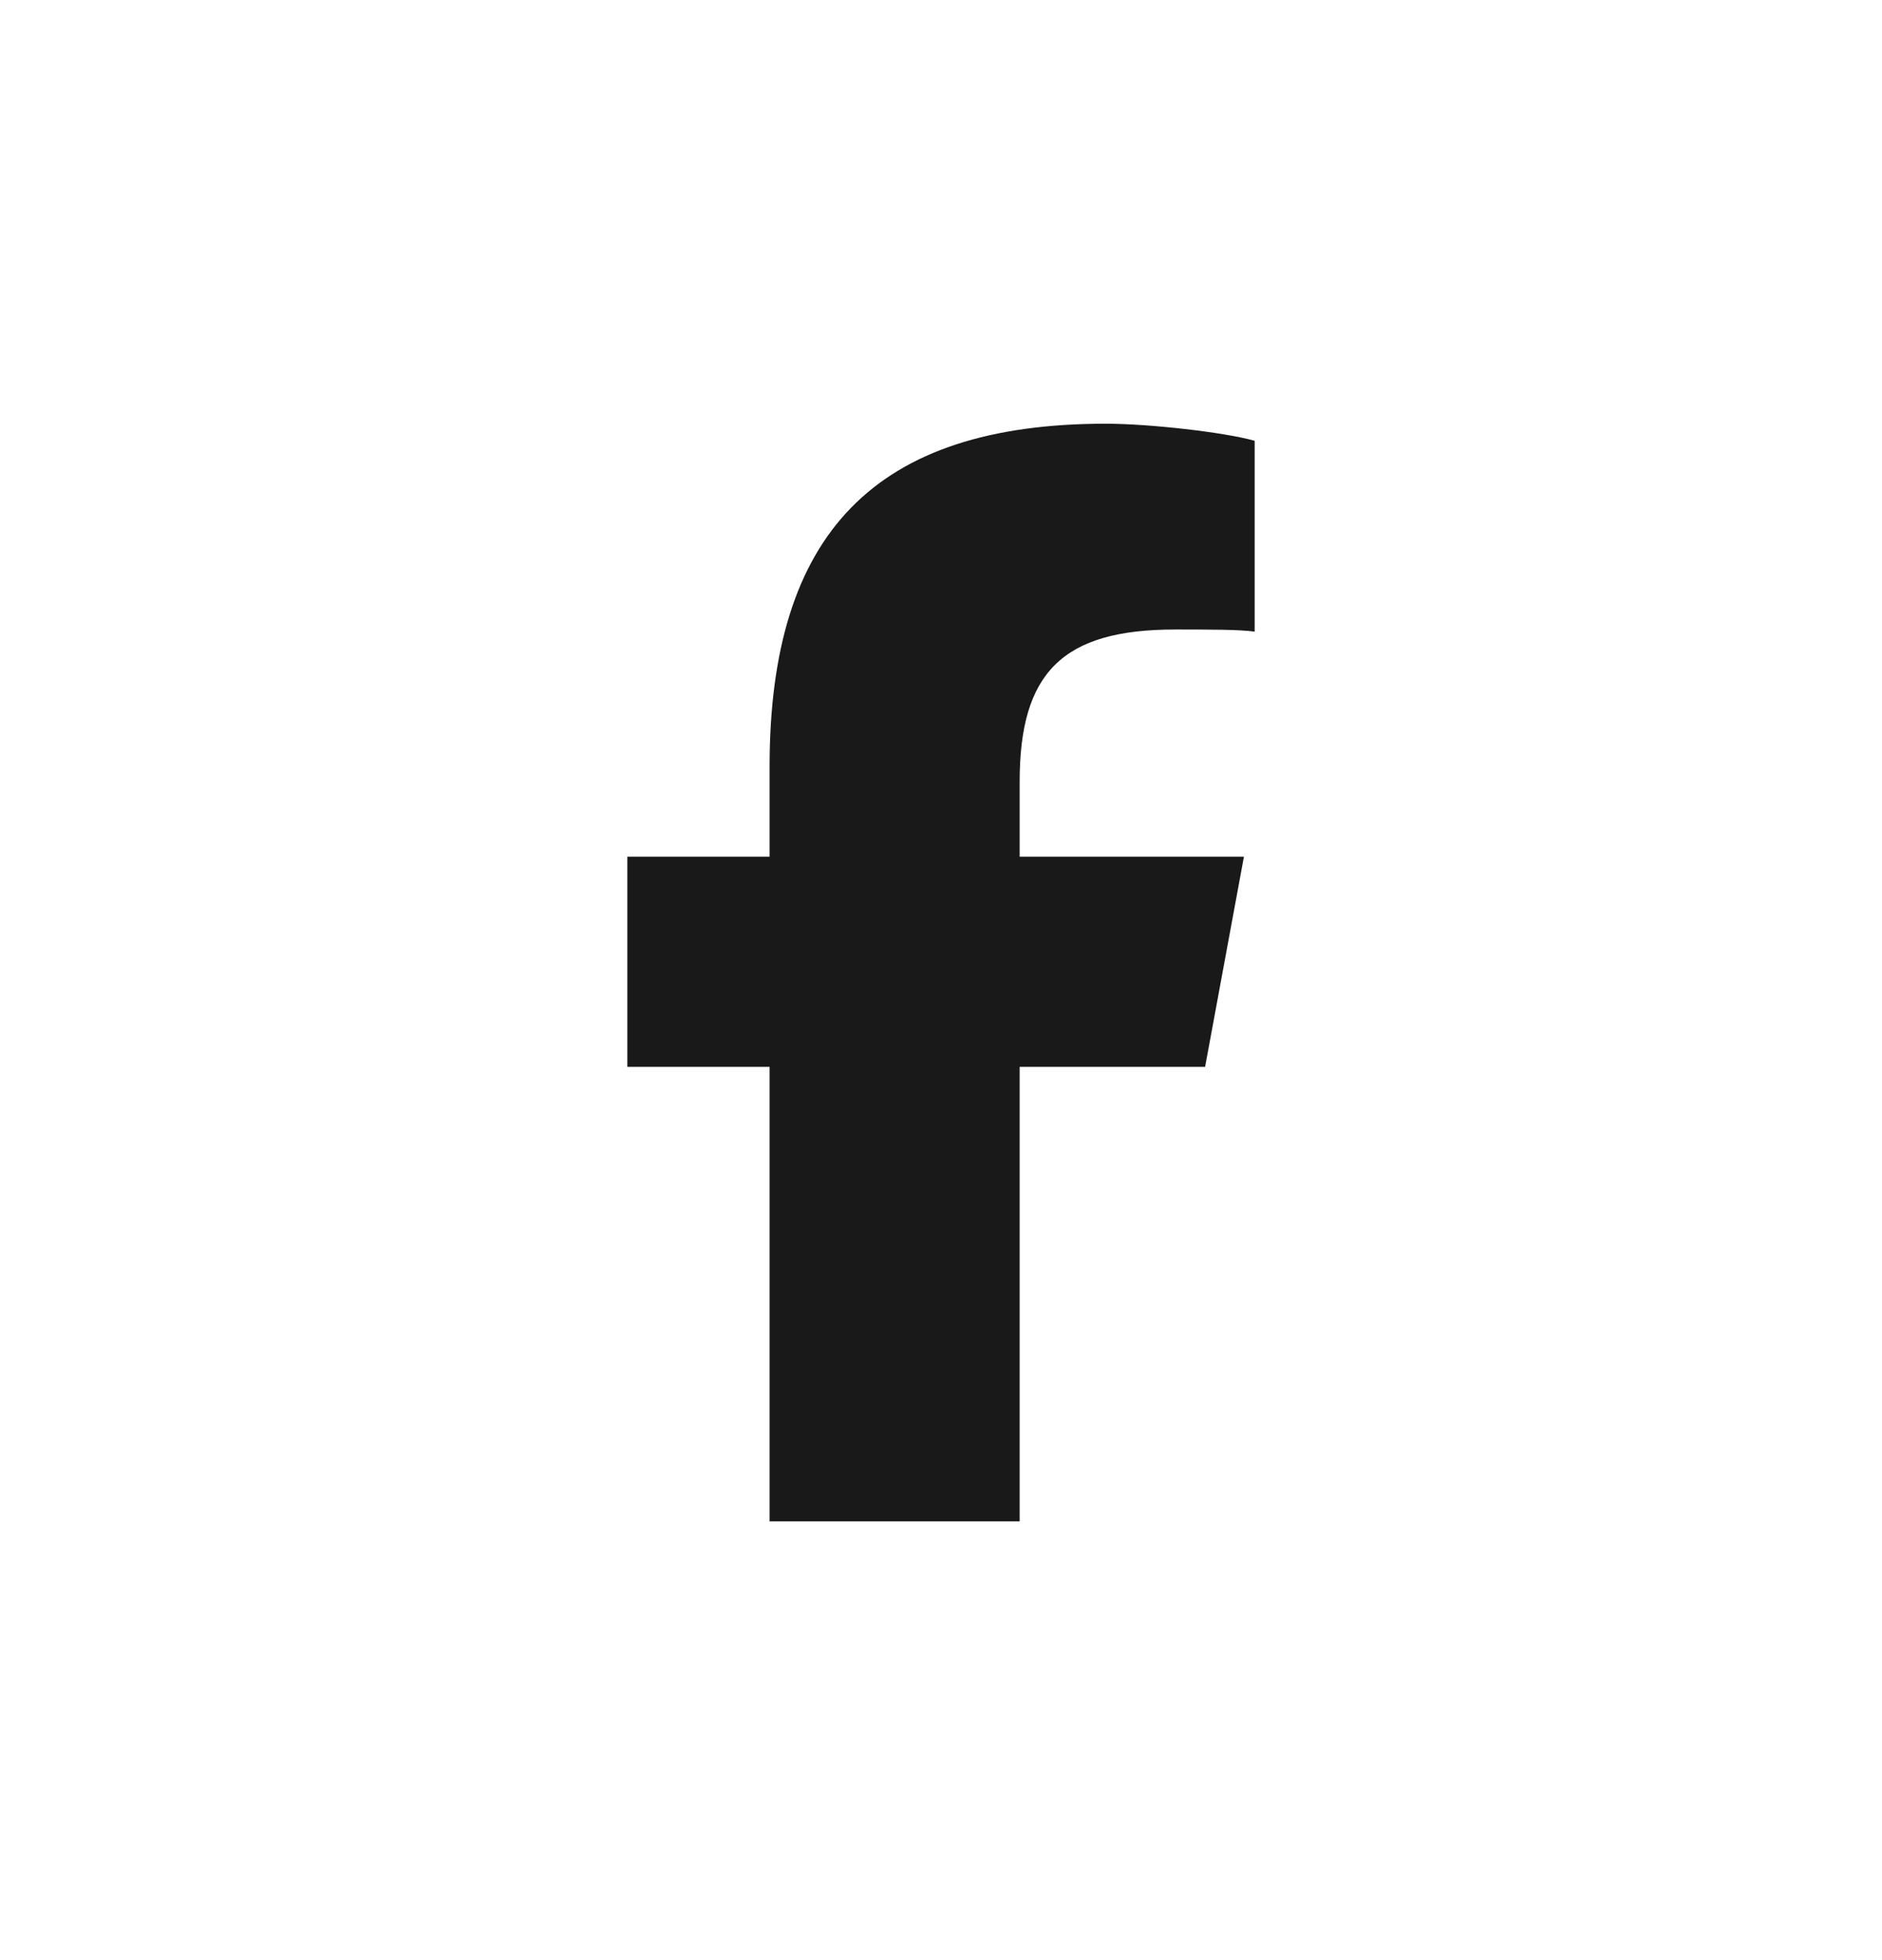 <svg width="24" height="25" viewBox="0 0 24 25" fill="none" xmlns="http://www.w3.org/2000/svg">
<path d="M9.814 13.607H8V10.927H9.814V9.779C9.814 6.798 11.162 5.404 14.103 5.404C14.653 5.404 15.615 5.513 16 5.622V8.056C15.808 8.029 15.45 8.029 14.983 8.029C13.553 8.029 13.003 8.576 13.003 9.97V10.927H15.863L15.368 13.607H13.003V19.404H9.814V13.607Z" fill="#191919"/>
</svg>
